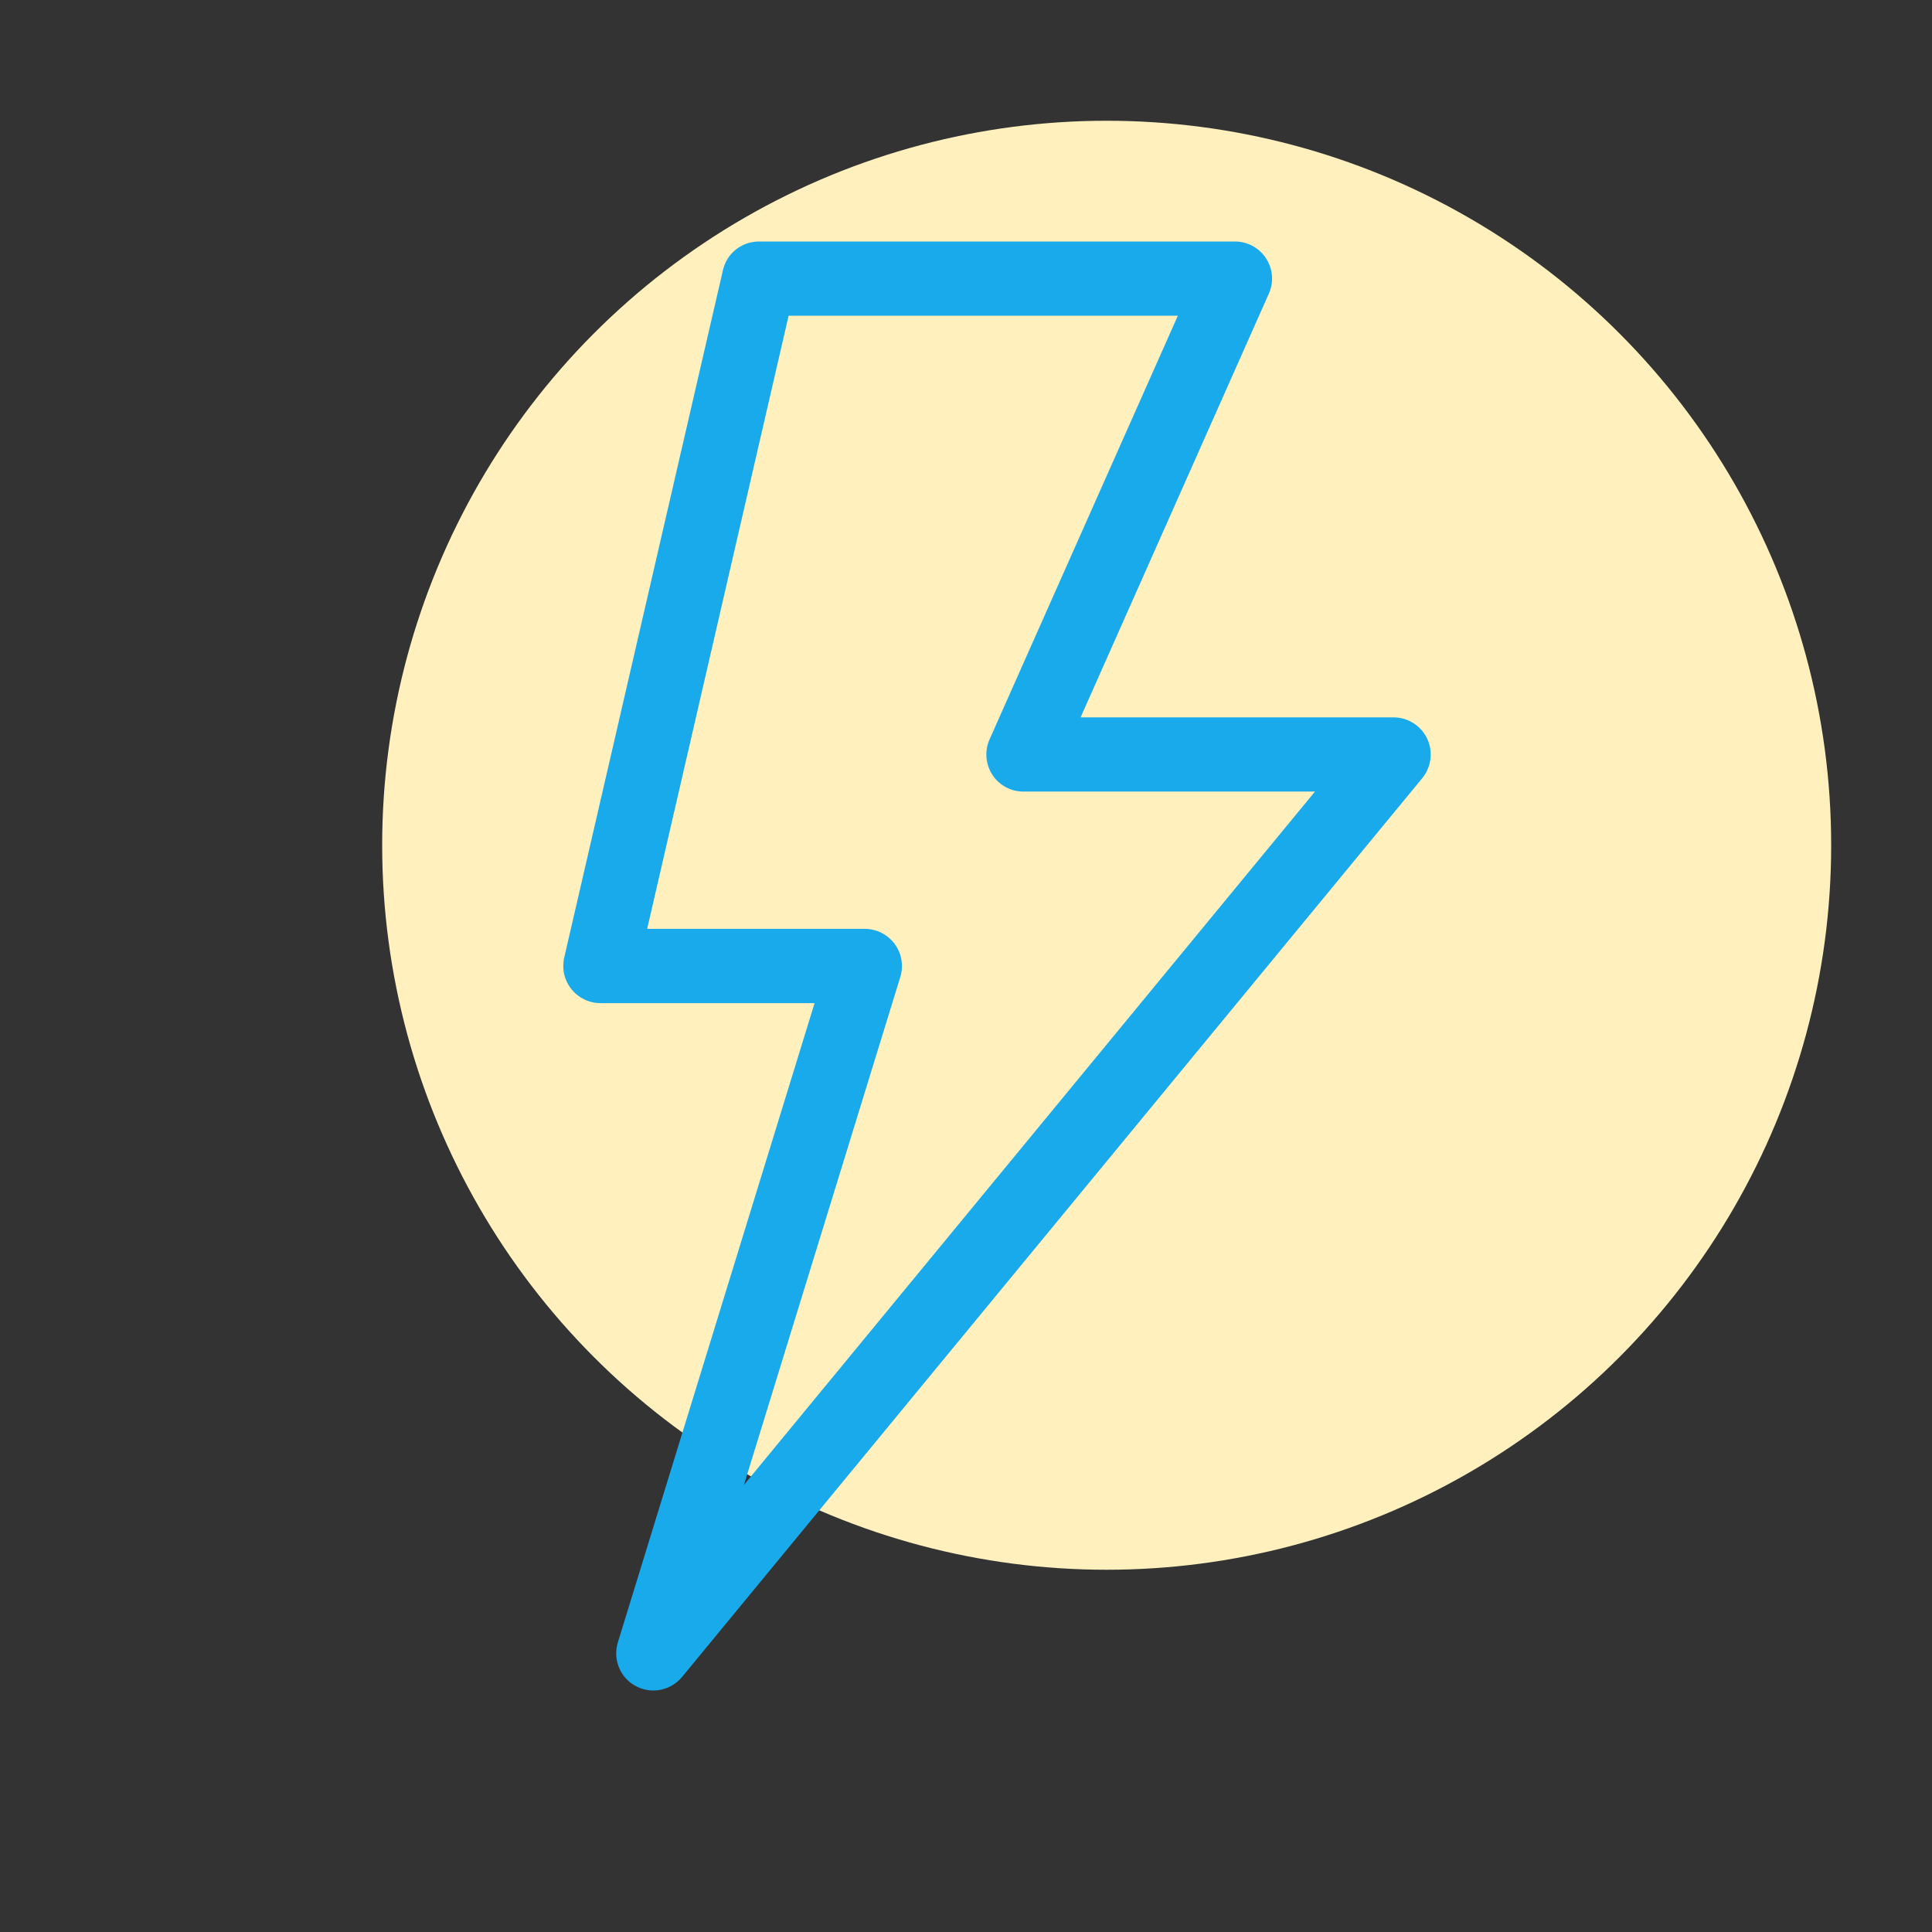 <svg width="32" height="32" viewBox="0 0 32 32" fill="none" xmlns="http://www.w3.org/2000/svg">
<rect x="0" y="0" width="32" height="32" fill="#333333" stroke="none"/>
<circle cx="18.33" cy="14" r="12" fill="#FFF0BE"/>
<path d="M23.639 12.235C23.538 12.021 23.32 11.882 23.083 11.882H17.898L21.016 4.864C21.101 4.673 21.084 4.455 20.97 4.28C20.857 4.105 20.663 4 20.455 4H12.572C12.284 4 12.037 4.196 11.974 4.476L9.345 15.862C9.304 16.046 9.347 16.236 9.463 16.381C9.578 16.528 9.758 16.615 9.945 16.615H13.492L10.233 27.205C10.148 27.485 10.272 27.79 10.528 27.925C10.617 27.974 10.718 28 10.821 28C11.005 28 11.178 27.918 11.296 27.777L23.558 12.888C23.708 12.704 23.739 12.448 23.639 12.235ZM12.322 24.595L14.912 16.182C14.969 15.995 14.935 15.79 14.819 15.635C14.704 15.479 14.519 15.385 14.324 15.385H10.719L13.062 5.229H19.509L16.39 12.247C16.305 12.438 16.323 12.655 16.436 12.832C16.549 13.007 16.742 13.111 16.952 13.111H21.78L12.322 24.595Z" fill="#19AAEB"/>
</svg>

